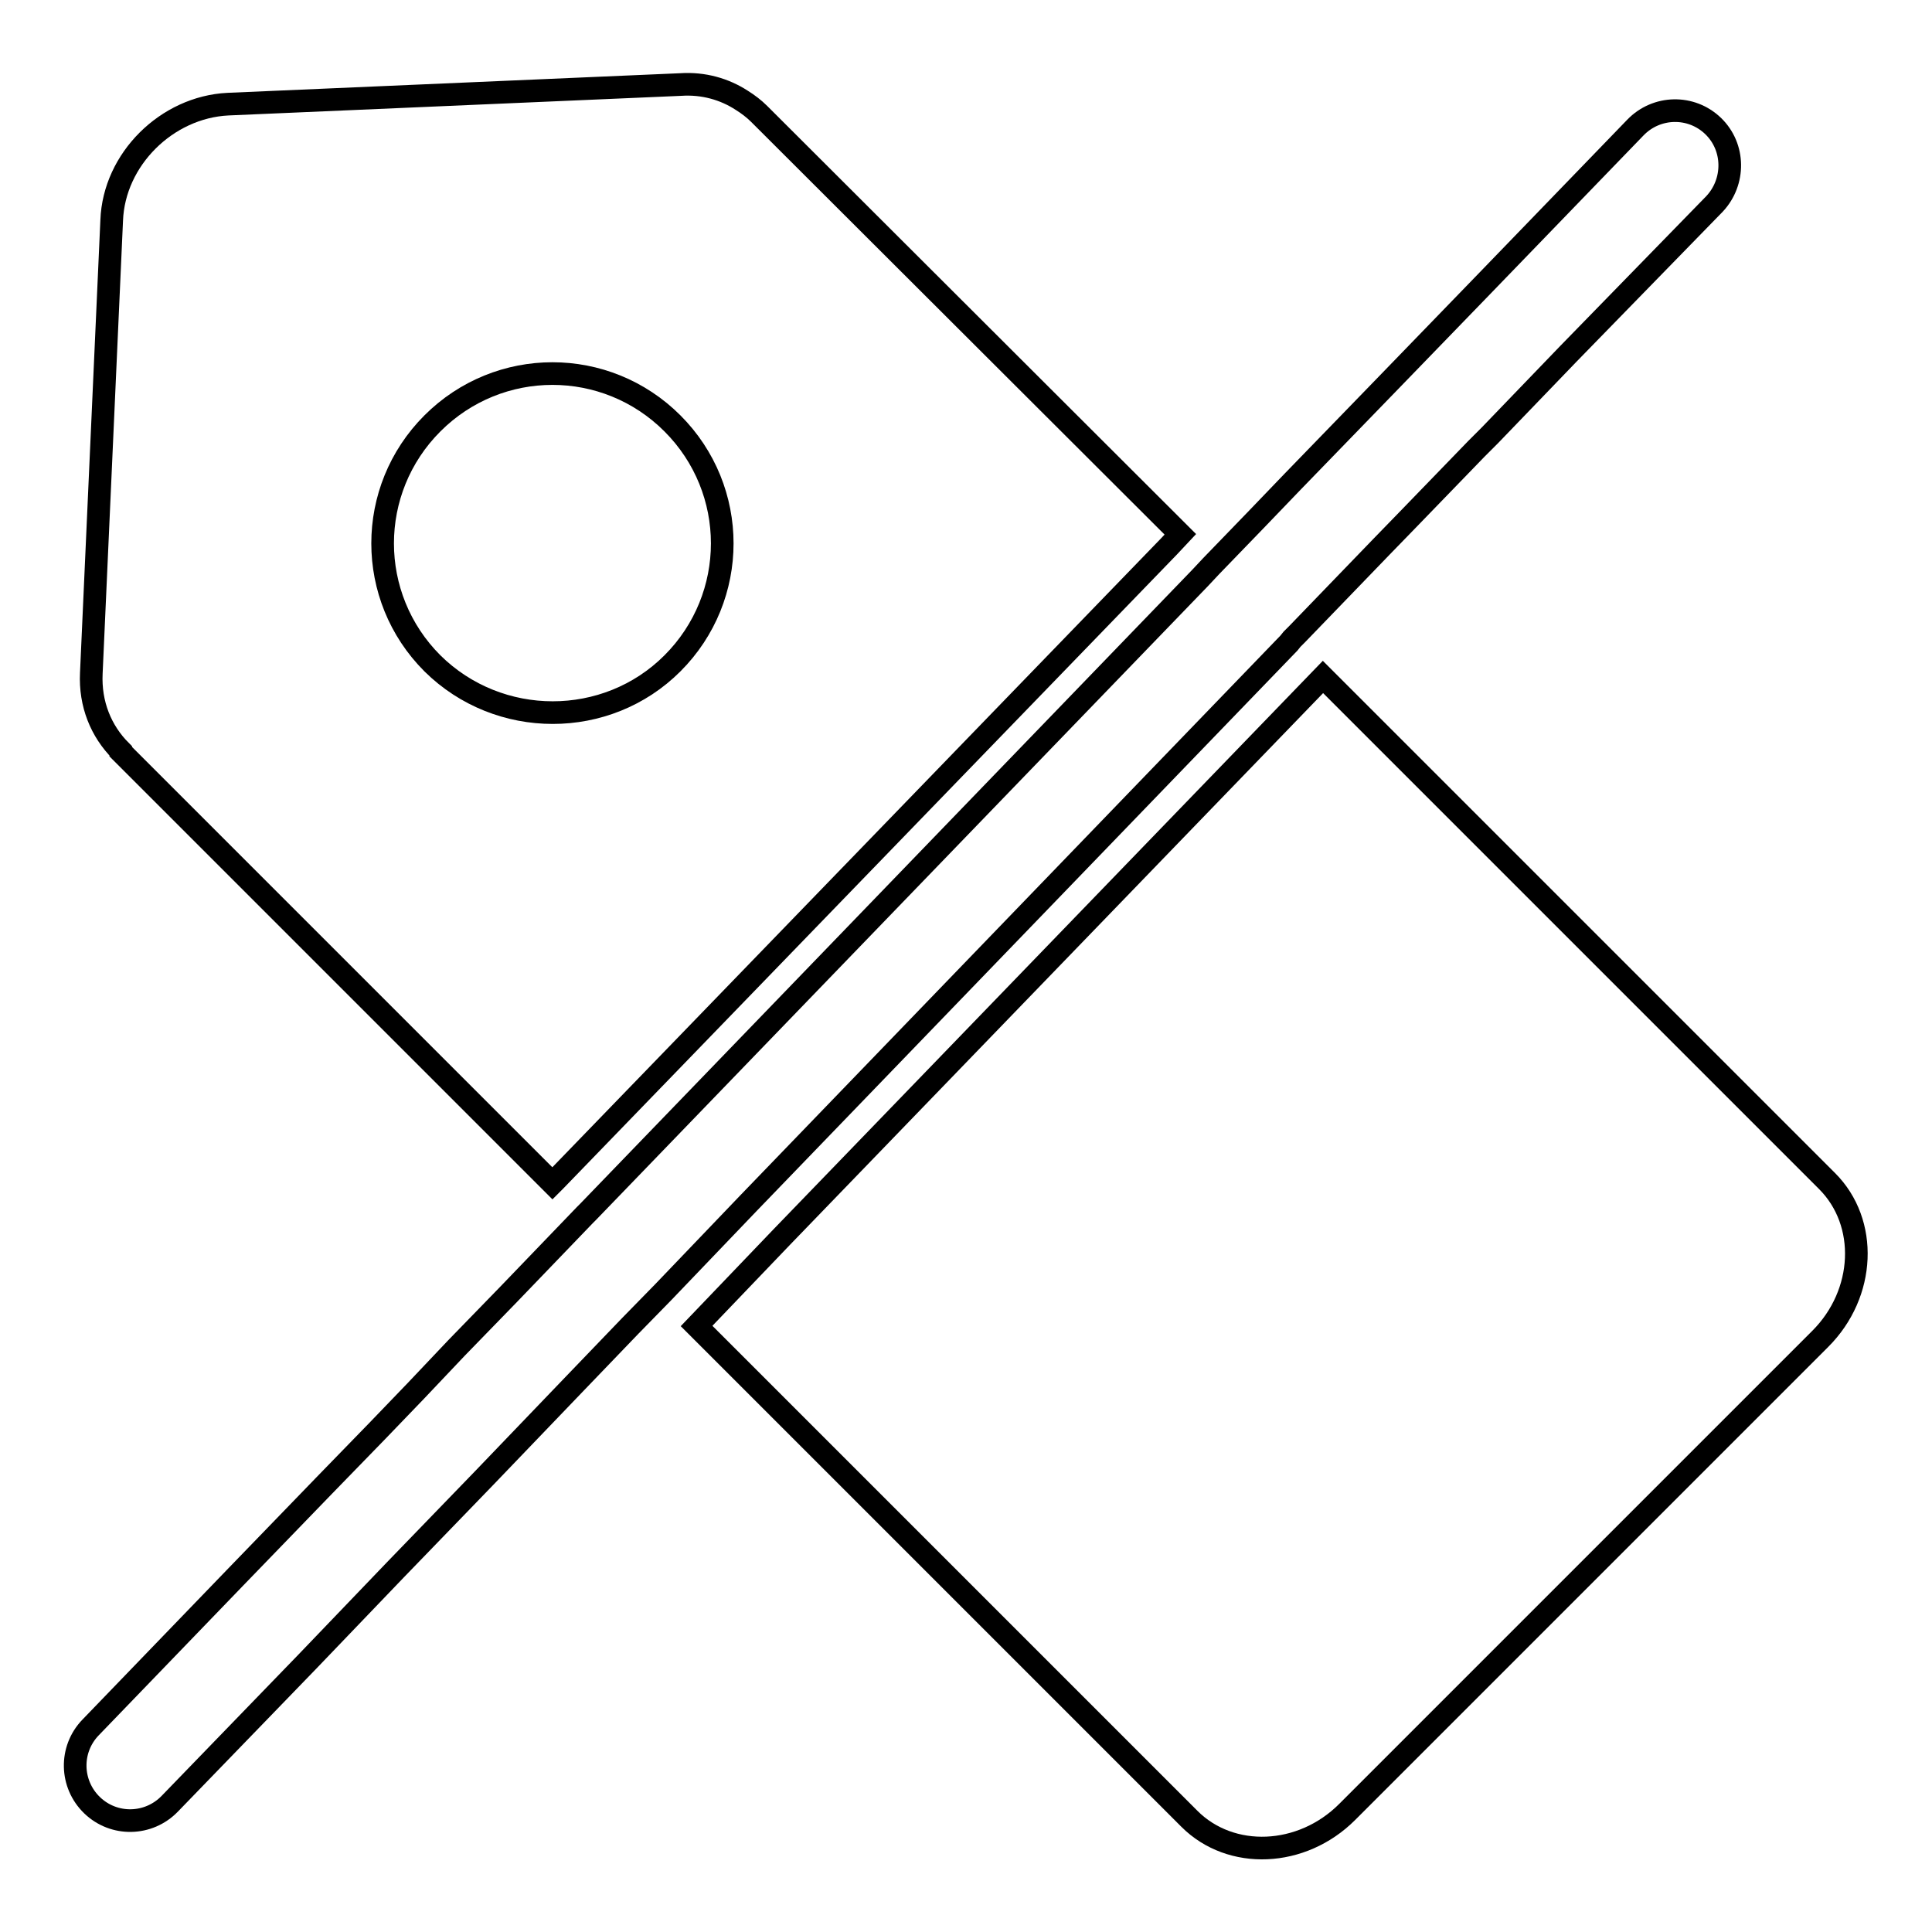 <?xml version="1.0" encoding="utf-8"?>
<!-- Svg Vector Icons : http://www.onlinewebfonts.com/icon -->
<!DOCTYPE svg PUBLIC "-//W3C//DTD SVG 1.1//EN" "http://www.w3.org/Graphics/SVG/1.1/DTD/svg11.dtd">
<svg version="1.1" xmlns="http://www.w3.org/2000/svg" xmlns:xlink="http://www.w3.org/1999/xlink" x="0px" y="0px" viewBox="0 0 256 256" enable-background="new 0 0 256 256" xml:space="preserve">
<g><g><path stroke-width="3" fill-opacity="0" stroke="#000000"  d="M154.9,72.4l1.5-1.6l-55.8-55.7c-0.7-0.7-1.5-1.3-2.3-1.8c-2.3-1.5-5.1-2.3-8.1-2.1l-60,2.6c-8.1,0.4-15.1,7.3-15.4,15.4l-2.7,60c-0.2,4.1,1.3,7.7,3.9,10.3c0,0,0,0,0,0.1l57.2,57.2l0.4-0.4L154.9,72.4z M57.3,87.9c-8.8-8.8-8.8-23,0-31.8c8.8-8.8,23-8.8,31.8,0c8.8,8.8,8.8,23,0,31.8C80.4,96.6,66.1,96.6,57.3,87.9z"/><path stroke-width="3" fill-opacity="0" stroke="#000000"  d="M242.1,156.5l-66.8-66.8l-71.7,74.2l-11.3,11.8l65.3,65.3c5.5,5.5,14.9,5.1,20.9-0.9l62.7-62.7C247.2,171.4,247.6,162,242.1,156.5z"/><path stroke-width="3" fill-opacity="0" stroke="#000000"  d="M227,16.7c-2.9-2.8-7.5-2.7-10.3,0.2l-20.3,21l-12.3,12.7l-12.8,13.2l-4.9,5.1l-5.9,6.1l-1.5,1.6l-81.1,84l-0.4,0.4l-10.1,10.5l-6.9,7.1l-5.4,5.7l-5.1,5.3l-7,7.2l-11.9,12.3L12,228.9c-2.8,2.9-2.7,7.5,0.2,10.3c2.9,2.8,7.5,2.7,10.3-0.2l18.2-18.8L52.4,208l11.8-12.2l11.9-12.4l7.4-7.7l4.4-4.5l11.3-11.8l71.6-74.2l0.4-0.5l0.7-0.7l11.2-11.6l3.4-3.5l9.1-9.4l1.8-1.8l10.4-10.8L227.2,27C229.9,24.1,229.9,19.5,227,16.7z"/></g></g>
</svg>